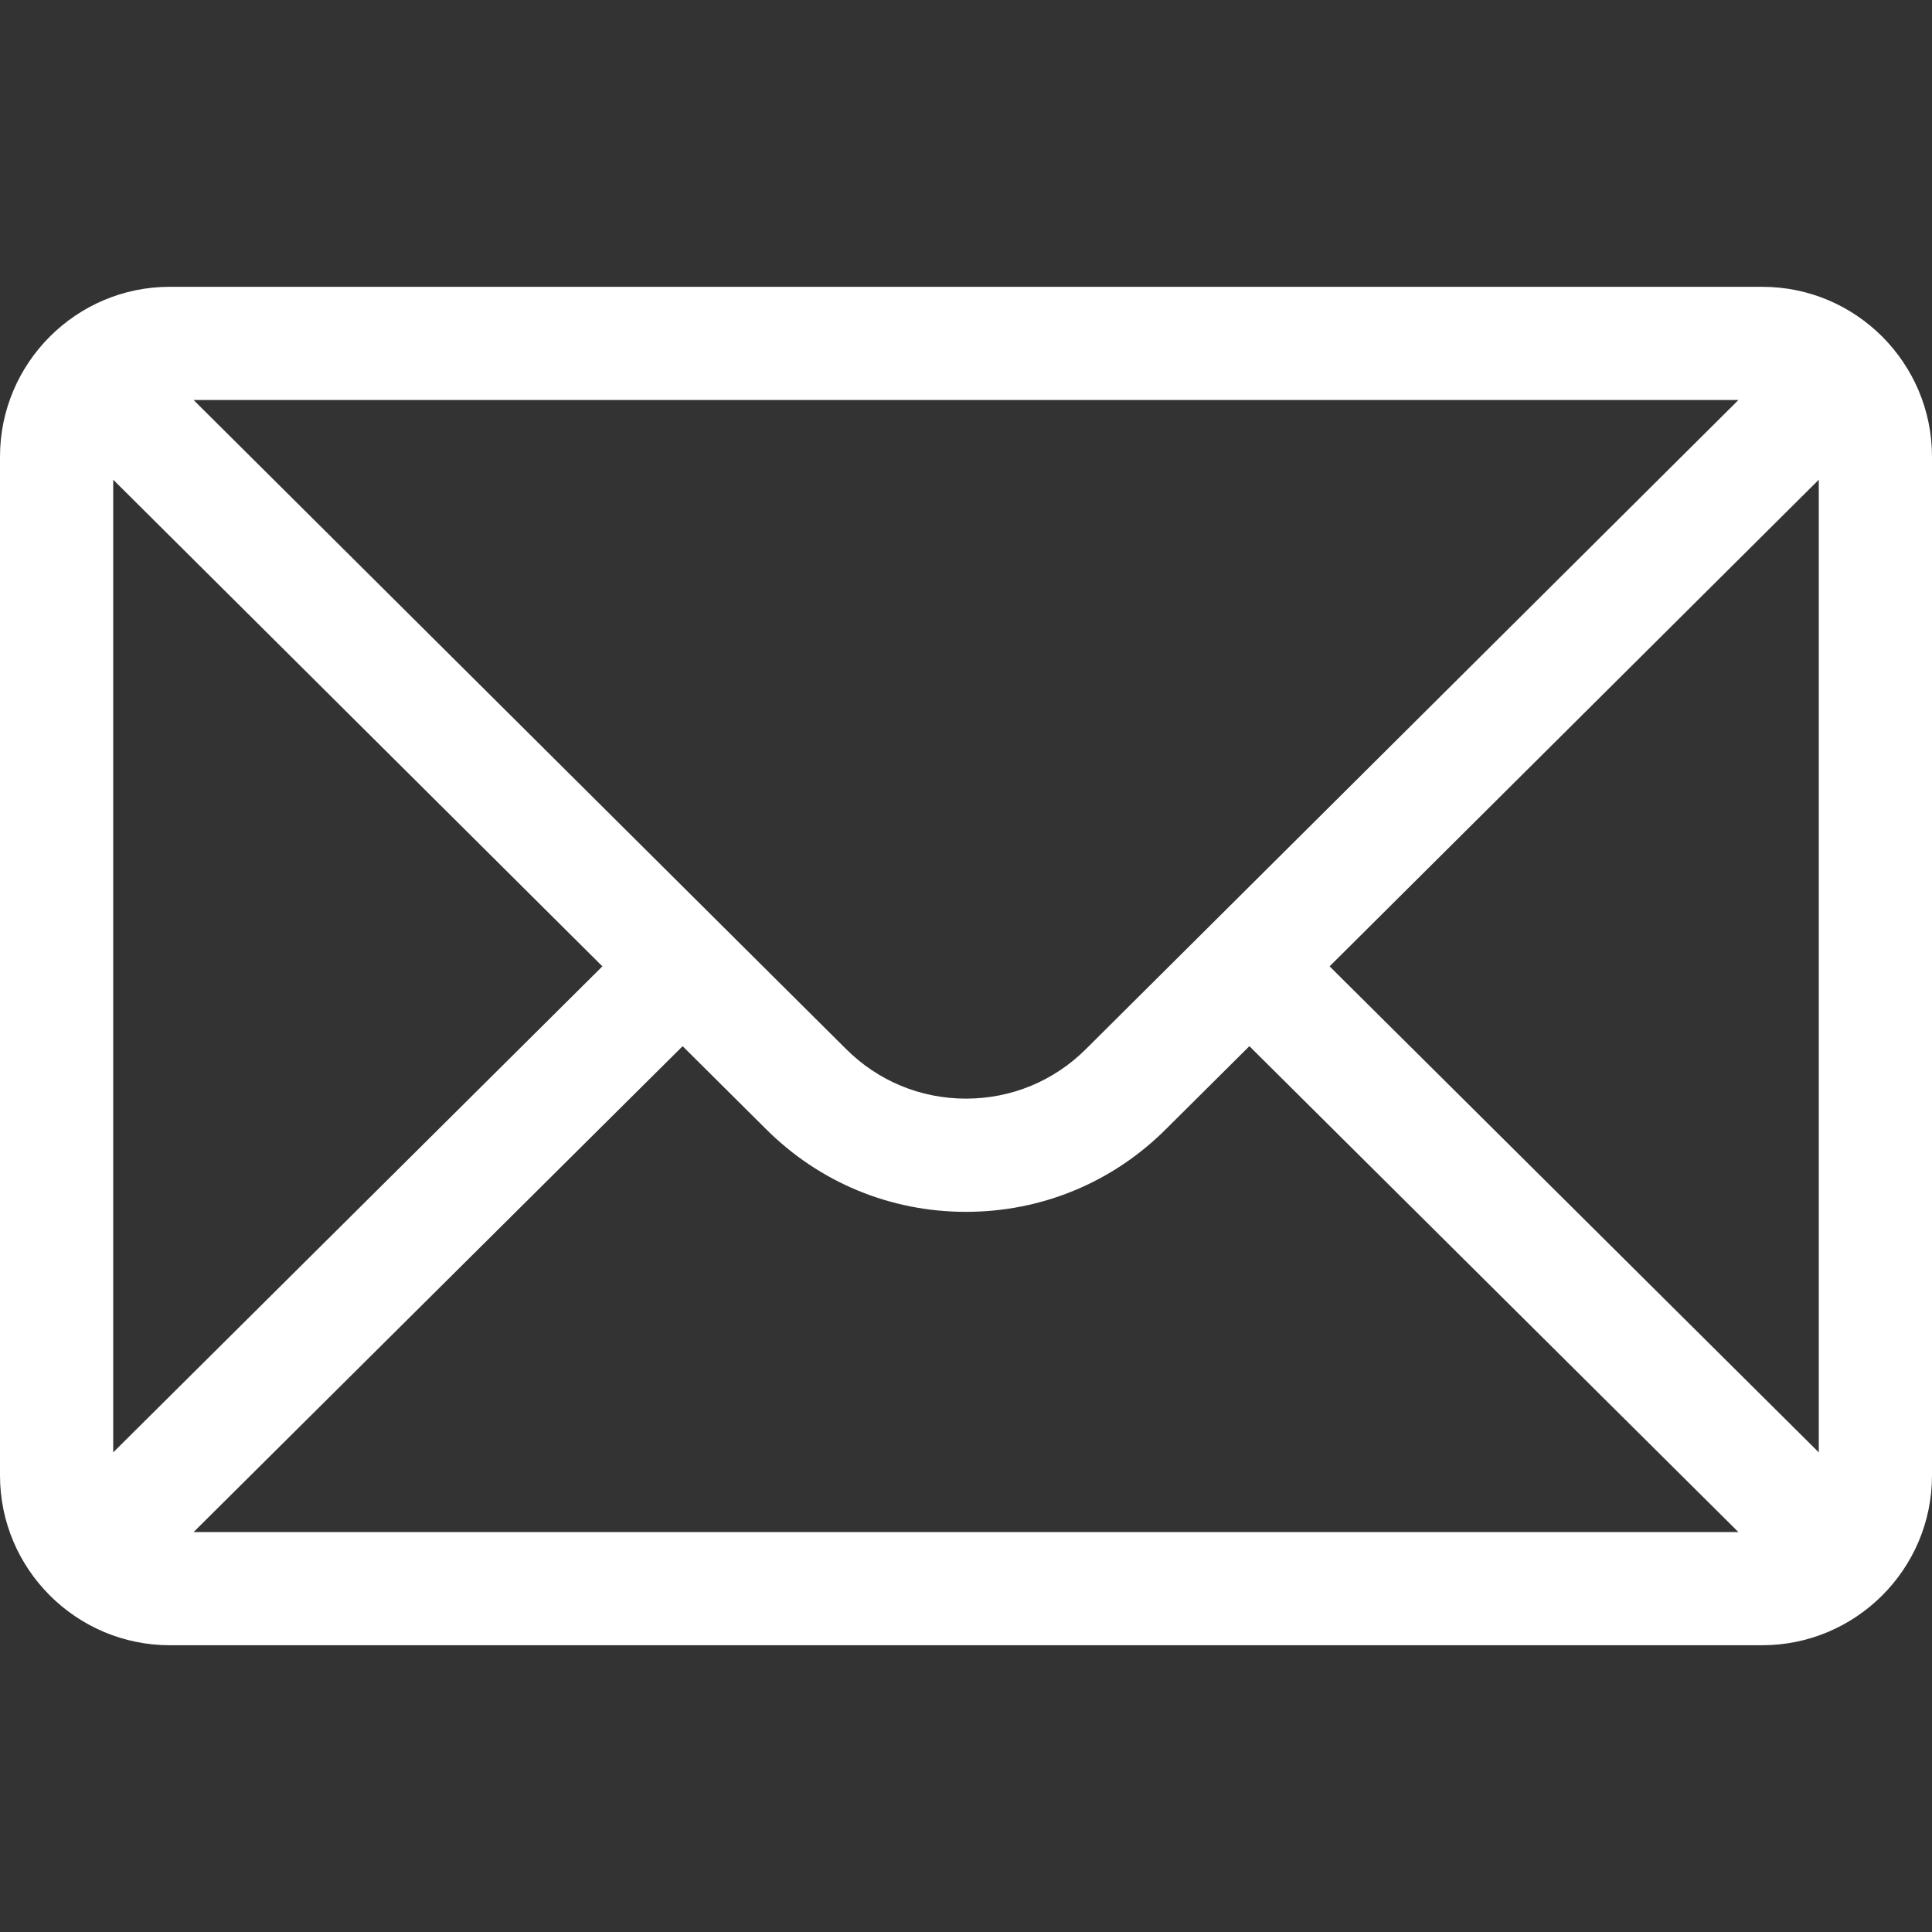 <?xml version="1.0" encoding="UTF-8"?>
<svg width="40px" height="40px" viewBox="0 0 40 40" version="1.1" xmlns="http://www.w3.org/2000/svg" xmlns:xlink="http://www.w3.org/1999/xlink">
    <rect x="0" y="0" width="40" height="40" fill="#333333" stroke="none"/>
    <title>mail</title>
    <g id="mail" stroke="none" fill="none" fill-rule="evenodd" stroke-width="1">
        <g id="Capa_1" transform="translate(0, 5.938)" fill="#FFFFFF">
            <path d="M36.484,0 L3.516,0 C1.573,0 0,1.583 0,3.516 L0,24.609 C0,26.554 1.585,28.125 3.516,28.125 L36.484,28.125 C38.411,28.125 40,26.56 40,24.609 L40,3.516 C40,1.586 38.433,0 36.484,0 Z M35.992,2.344 C35.274,3.058 22.913,15.354 22.486,15.779 C21.822,16.443 20.939,16.808 20,16.808 C19.061,16.808 18.178,16.443 17.512,15.776 C17.225,15.491 5,3.331 4.008,2.344 L35.992,2.344 Z M2.344,24.132 L2.344,3.994 L12.472,14.069 L2.344,24.132 Z M4.009,25.781 L14.133,15.722 L15.857,17.436 C16.964,18.543 18.435,19.152 20,19.152 C21.565,19.152 23.036,18.543 24.141,17.438 L25.867,15.722 L35.991,25.781 L4.009,25.781 Z M37.656,24.132 L27.528,14.069 L37.656,3.994 L37.656,24.132 Z" id="Shape" fill-rule="nonzero"></path>
        </g>
    </g>
</svg>